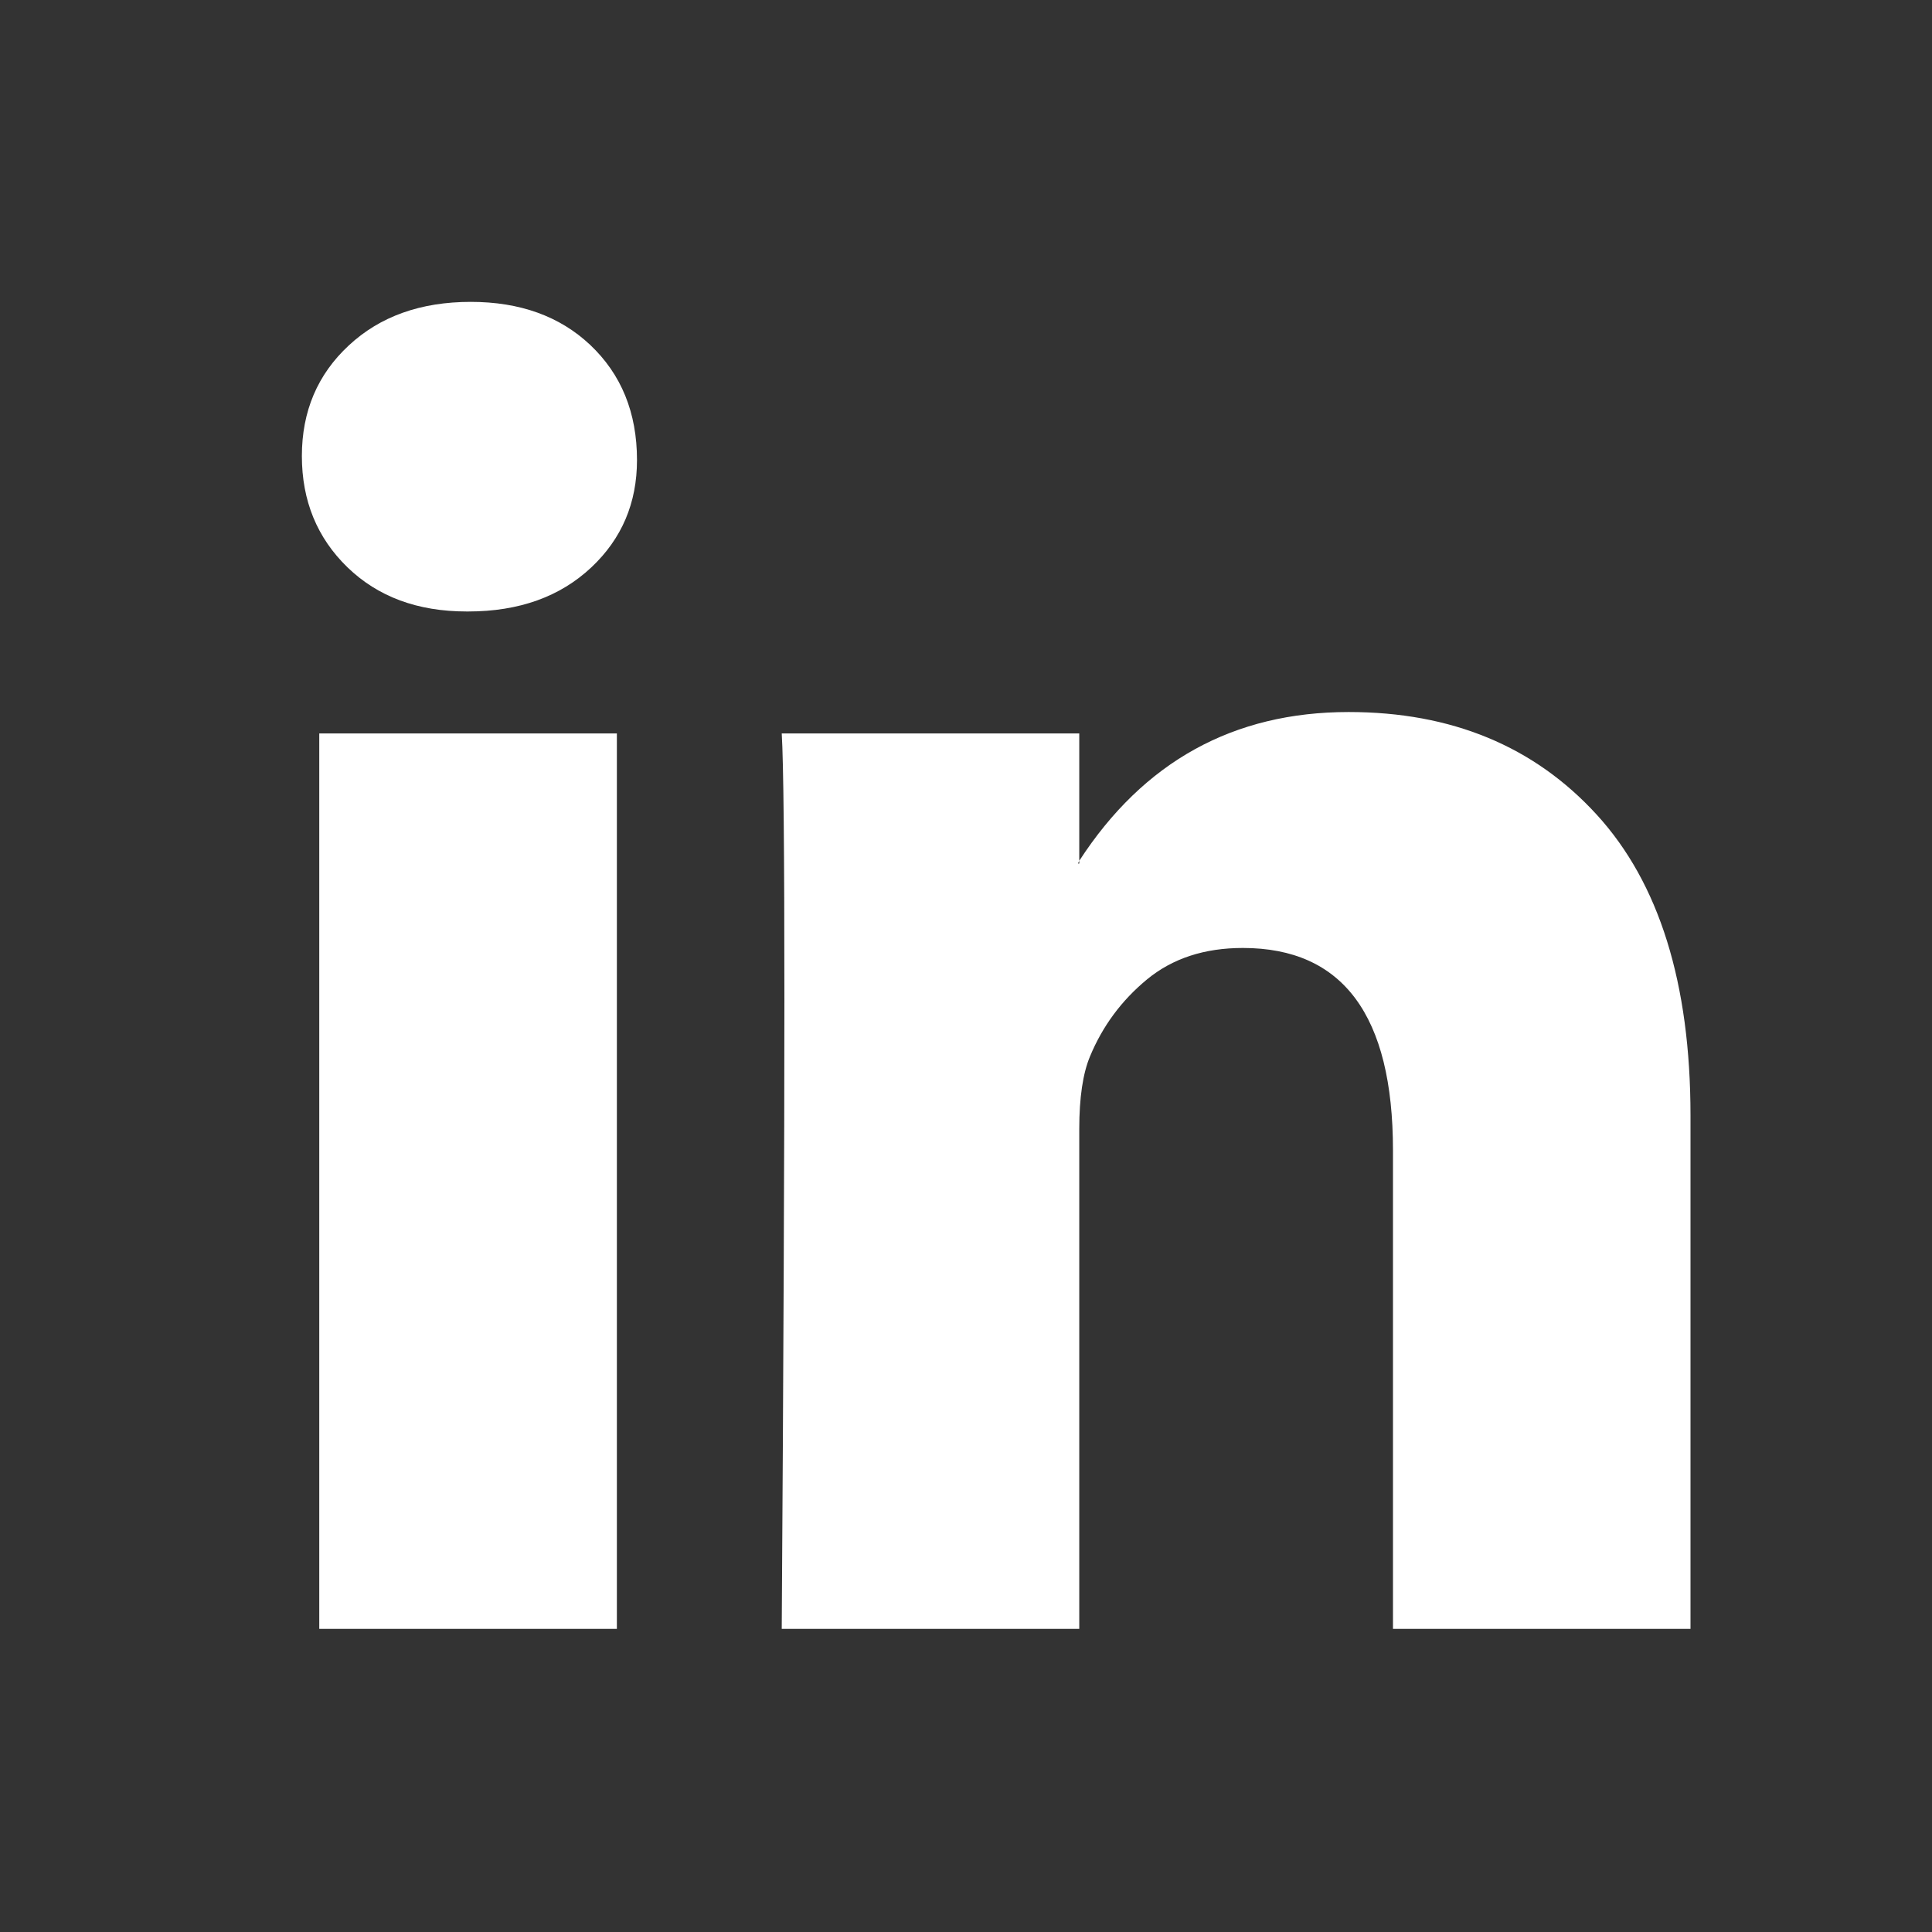 <svg width="24" height="24" viewBox="0 0 24 24" fill="none" xmlns="http://www.w3.org/2000/svg">
<rect x="0" y="0" width="24" height="24" fill="#333333" stroke="none"/>
<g clip-path="url(#clip0_443_10260)">
<path d="M3.75 5.665C3.75 5.11 3.944 4.652 4.333 4.291C4.721 3.93 5.226 3.75 5.848 3.75C6.458 3.75 6.952 3.928 7.33 4.283C7.718 4.649 7.913 5.126 7.913 5.715C7.913 6.248 7.724 6.692 7.347 7.047C6.958 7.413 6.447 7.596 5.815 7.596H5.798C5.187 7.596 4.694 7.413 4.316 7.047C3.939 6.681 3.75 6.22 3.75 5.665ZM3.966 20.234V9.111H7.663V20.234H3.966ZM9.711 20.234H13.407V14.023C13.407 13.635 13.452 13.335 13.54 13.124C13.696 12.747 13.932 12.428 14.248 12.167C14.565 11.906 14.961 11.776 15.439 11.776C16.682 11.776 17.304 12.614 17.304 14.29V20.234H21V13.857C21 12.214 20.611 10.968 19.834 10.119C19.057 9.27 18.031 8.845 16.754 8.845C15.322 8.845 14.207 9.461 13.407 10.693V10.727H13.391L13.407 10.693V9.111H9.711C9.733 9.467 9.744 10.571 9.744 12.425C9.744 14.279 9.733 16.882 9.711 20.234Z" fill="white"/>
</g>
<defs>
<clipPath id="clip0_443_10260">
<rect width="17.25" height="16.484" fill="white" transform="translate(3.75 3.75)"/>
</clipPath>
</defs>
</svg>

